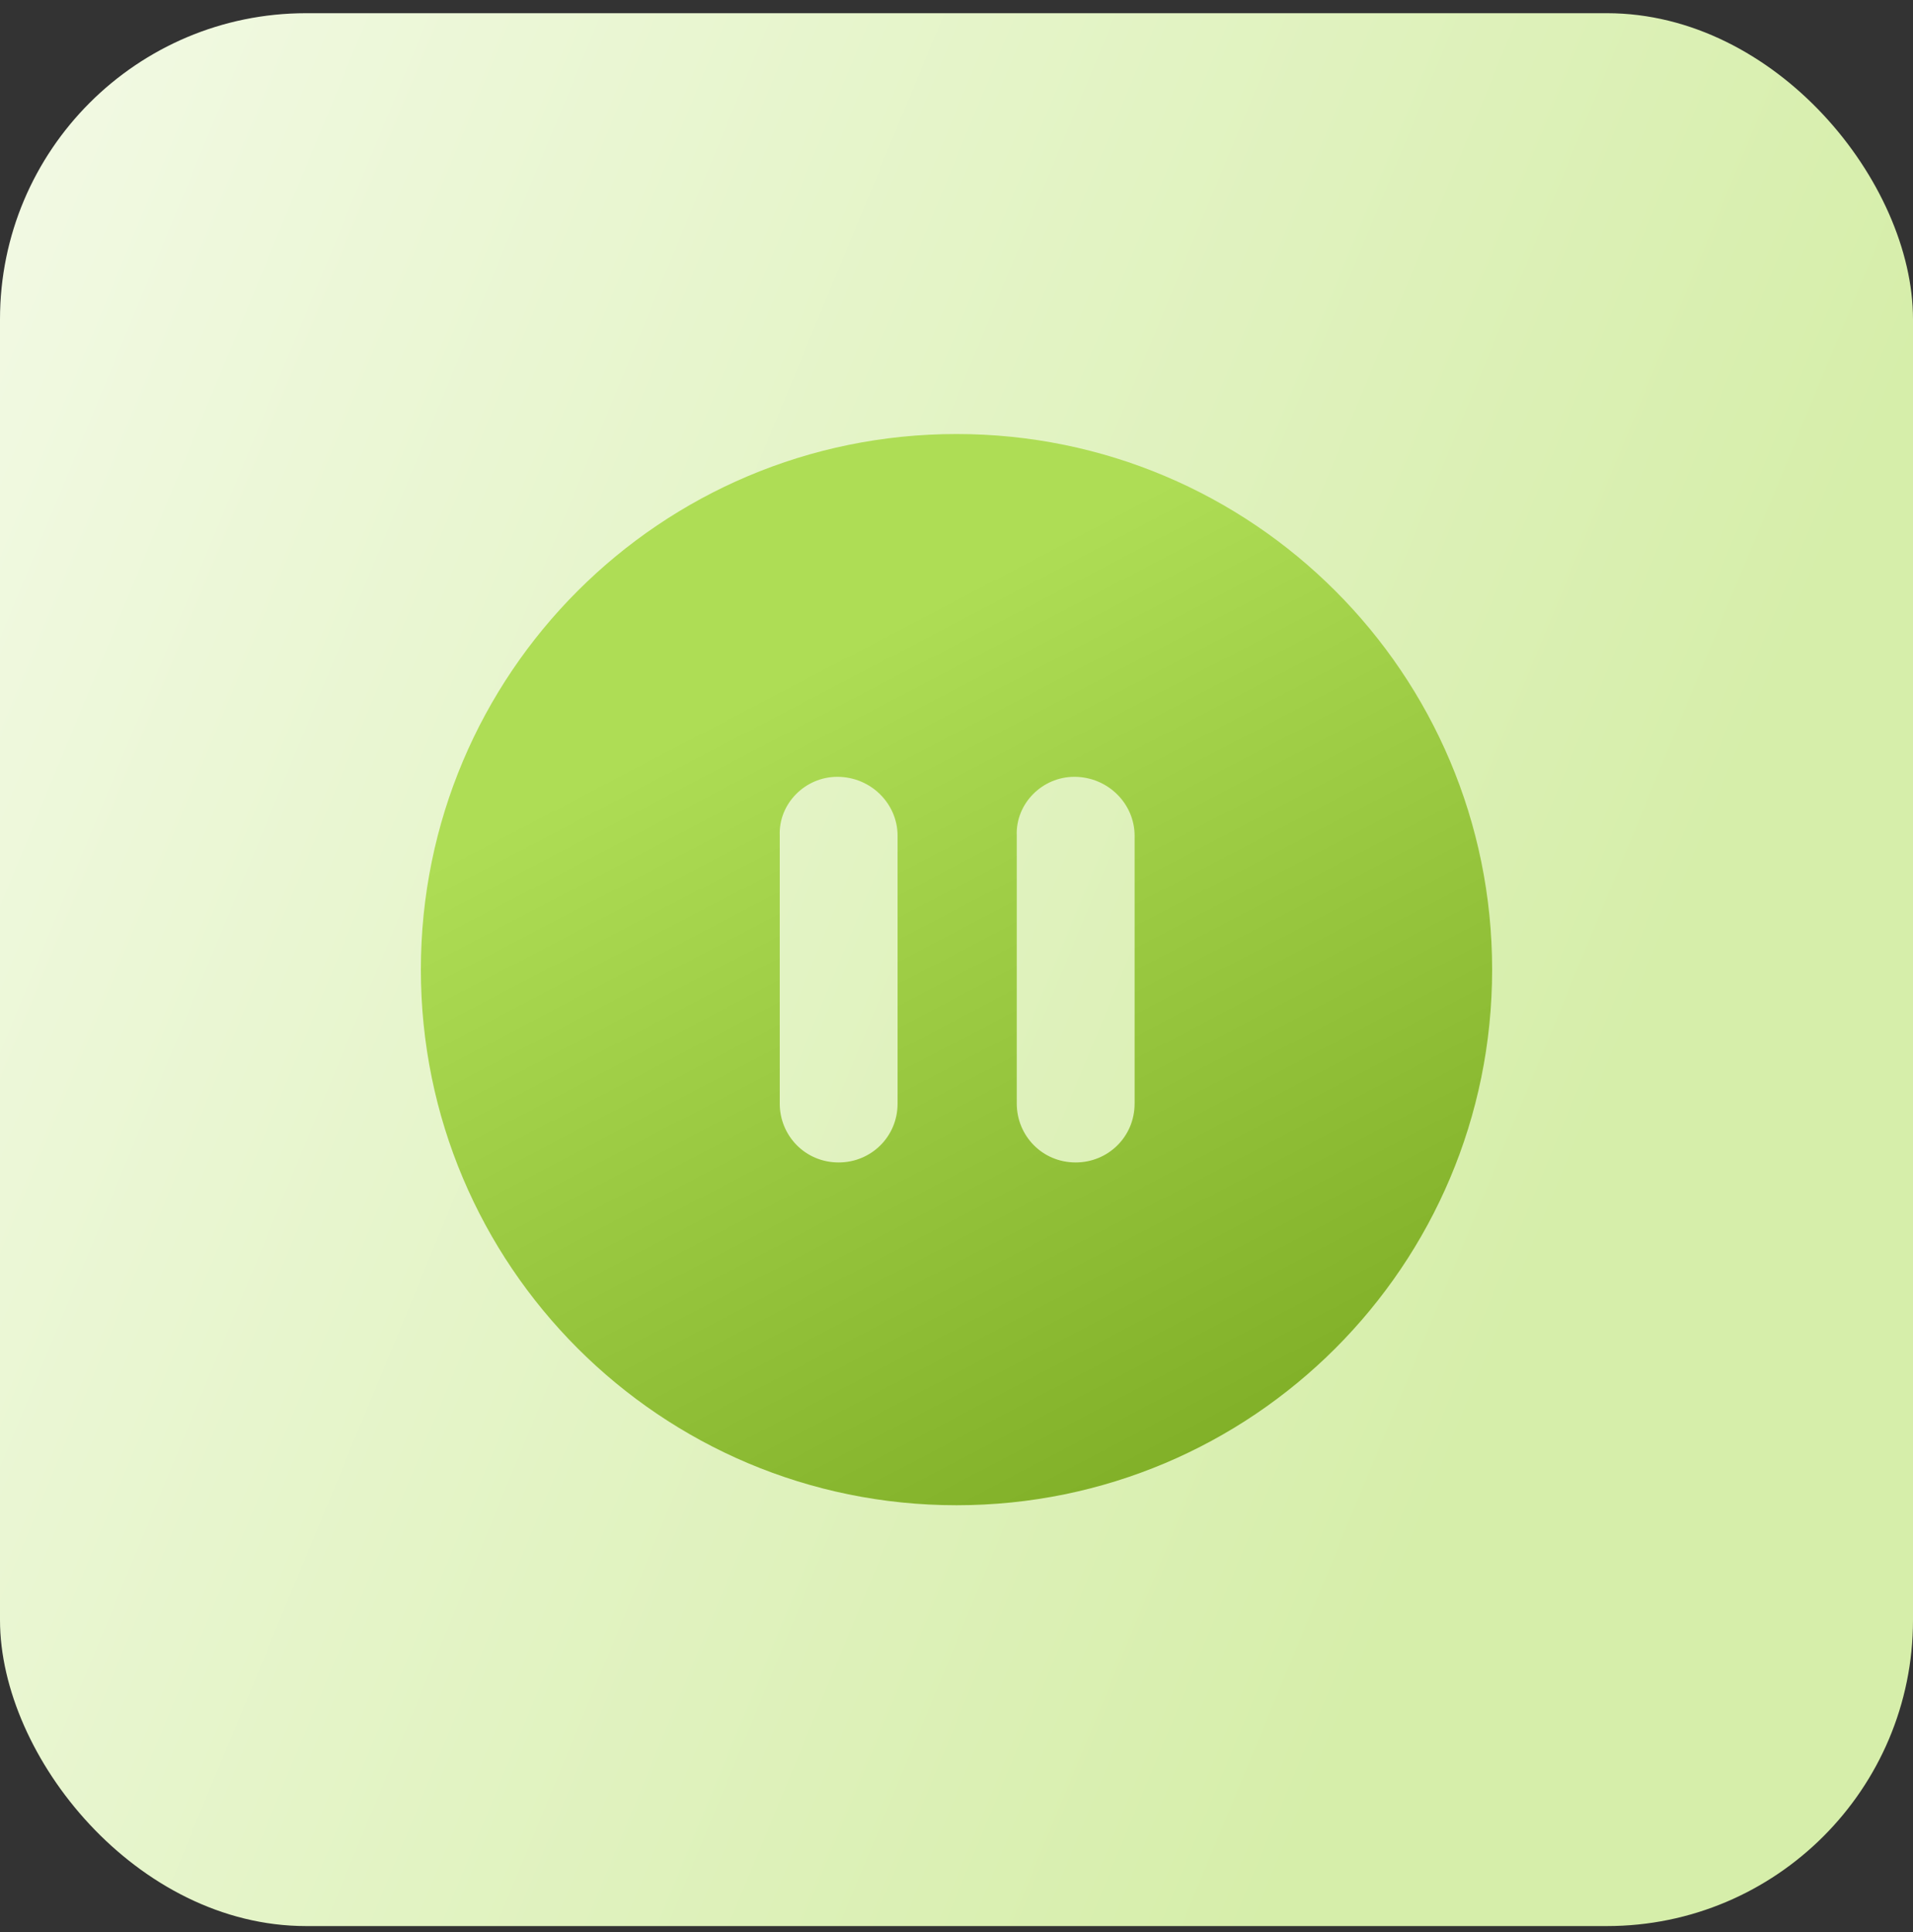 <svg xmlns="http://www.w3.org/2000/svg" width="100" height="101" viewBox="0 0 100 101" fill="none"><rect x="0" y="0" width="100" height="101" fill="#333333" stroke="none"/><rect y="0.69" width="100" height="100" rx="16" fill="url(#paint0_linear_2099_1345)"></rect><g clip-path="url(#clip0_2099_1345)"><path d="M50 22.69C34.53 22.69 22 35.22 22 50.69C22 66.16 34.53 78.69 50 78.69C65.47 78.69 78 66.16 78 50.69C78 35.22 65.47 22.69 50 22.69ZM46.92 57.69C46.92 59.44 45.52 60.77 43.84 60.77C42.09 60.77 40.76 59.37 40.76 57.69V43.69C40.69 42.01 42.09 40.61 43.77 40.61C45.52 40.61 46.92 42.01 46.92 43.69V57.69ZM59.31 57.69C59.31 59.44 57.91 60.77 56.23 60.77C54.48 60.77 53.15 59.37 53.15 57.69V43.69C53.08 42.01 54.48 40.61 56.16 40.61C57.91 40.61 59.31 42.01 59.31 43.69V57.69Z" fill="url(#paint1_linear_2099_1345)"></path></g><defs><linearGradient id="paint0_linear_2099_1345" x1="5.072" y1="-33.036" x2="104.542" y2="8.107" gradientUnits="userSpaceOnUse"><stop stop-color="#F5FBEA"></stop><stop offset="1" stop-color="#D6EEAA"></stop></linearGradient><linearGradient id="paint1_linear_2099_1345" x1="65.513" y1="22.69" x2="89.694" y2="68.873" gradientUnits="userSpaceOnUse"><stop stop-color="#AEDD55"></stop><stop offset="1" stop-color="#7BAA22"></stop></linearGradient><clipPath id="clip0_2099_1345"><rect width="56" height="56" fill="white" transform="translate(22 22.69)"></rect></clipPath></defs></svg>